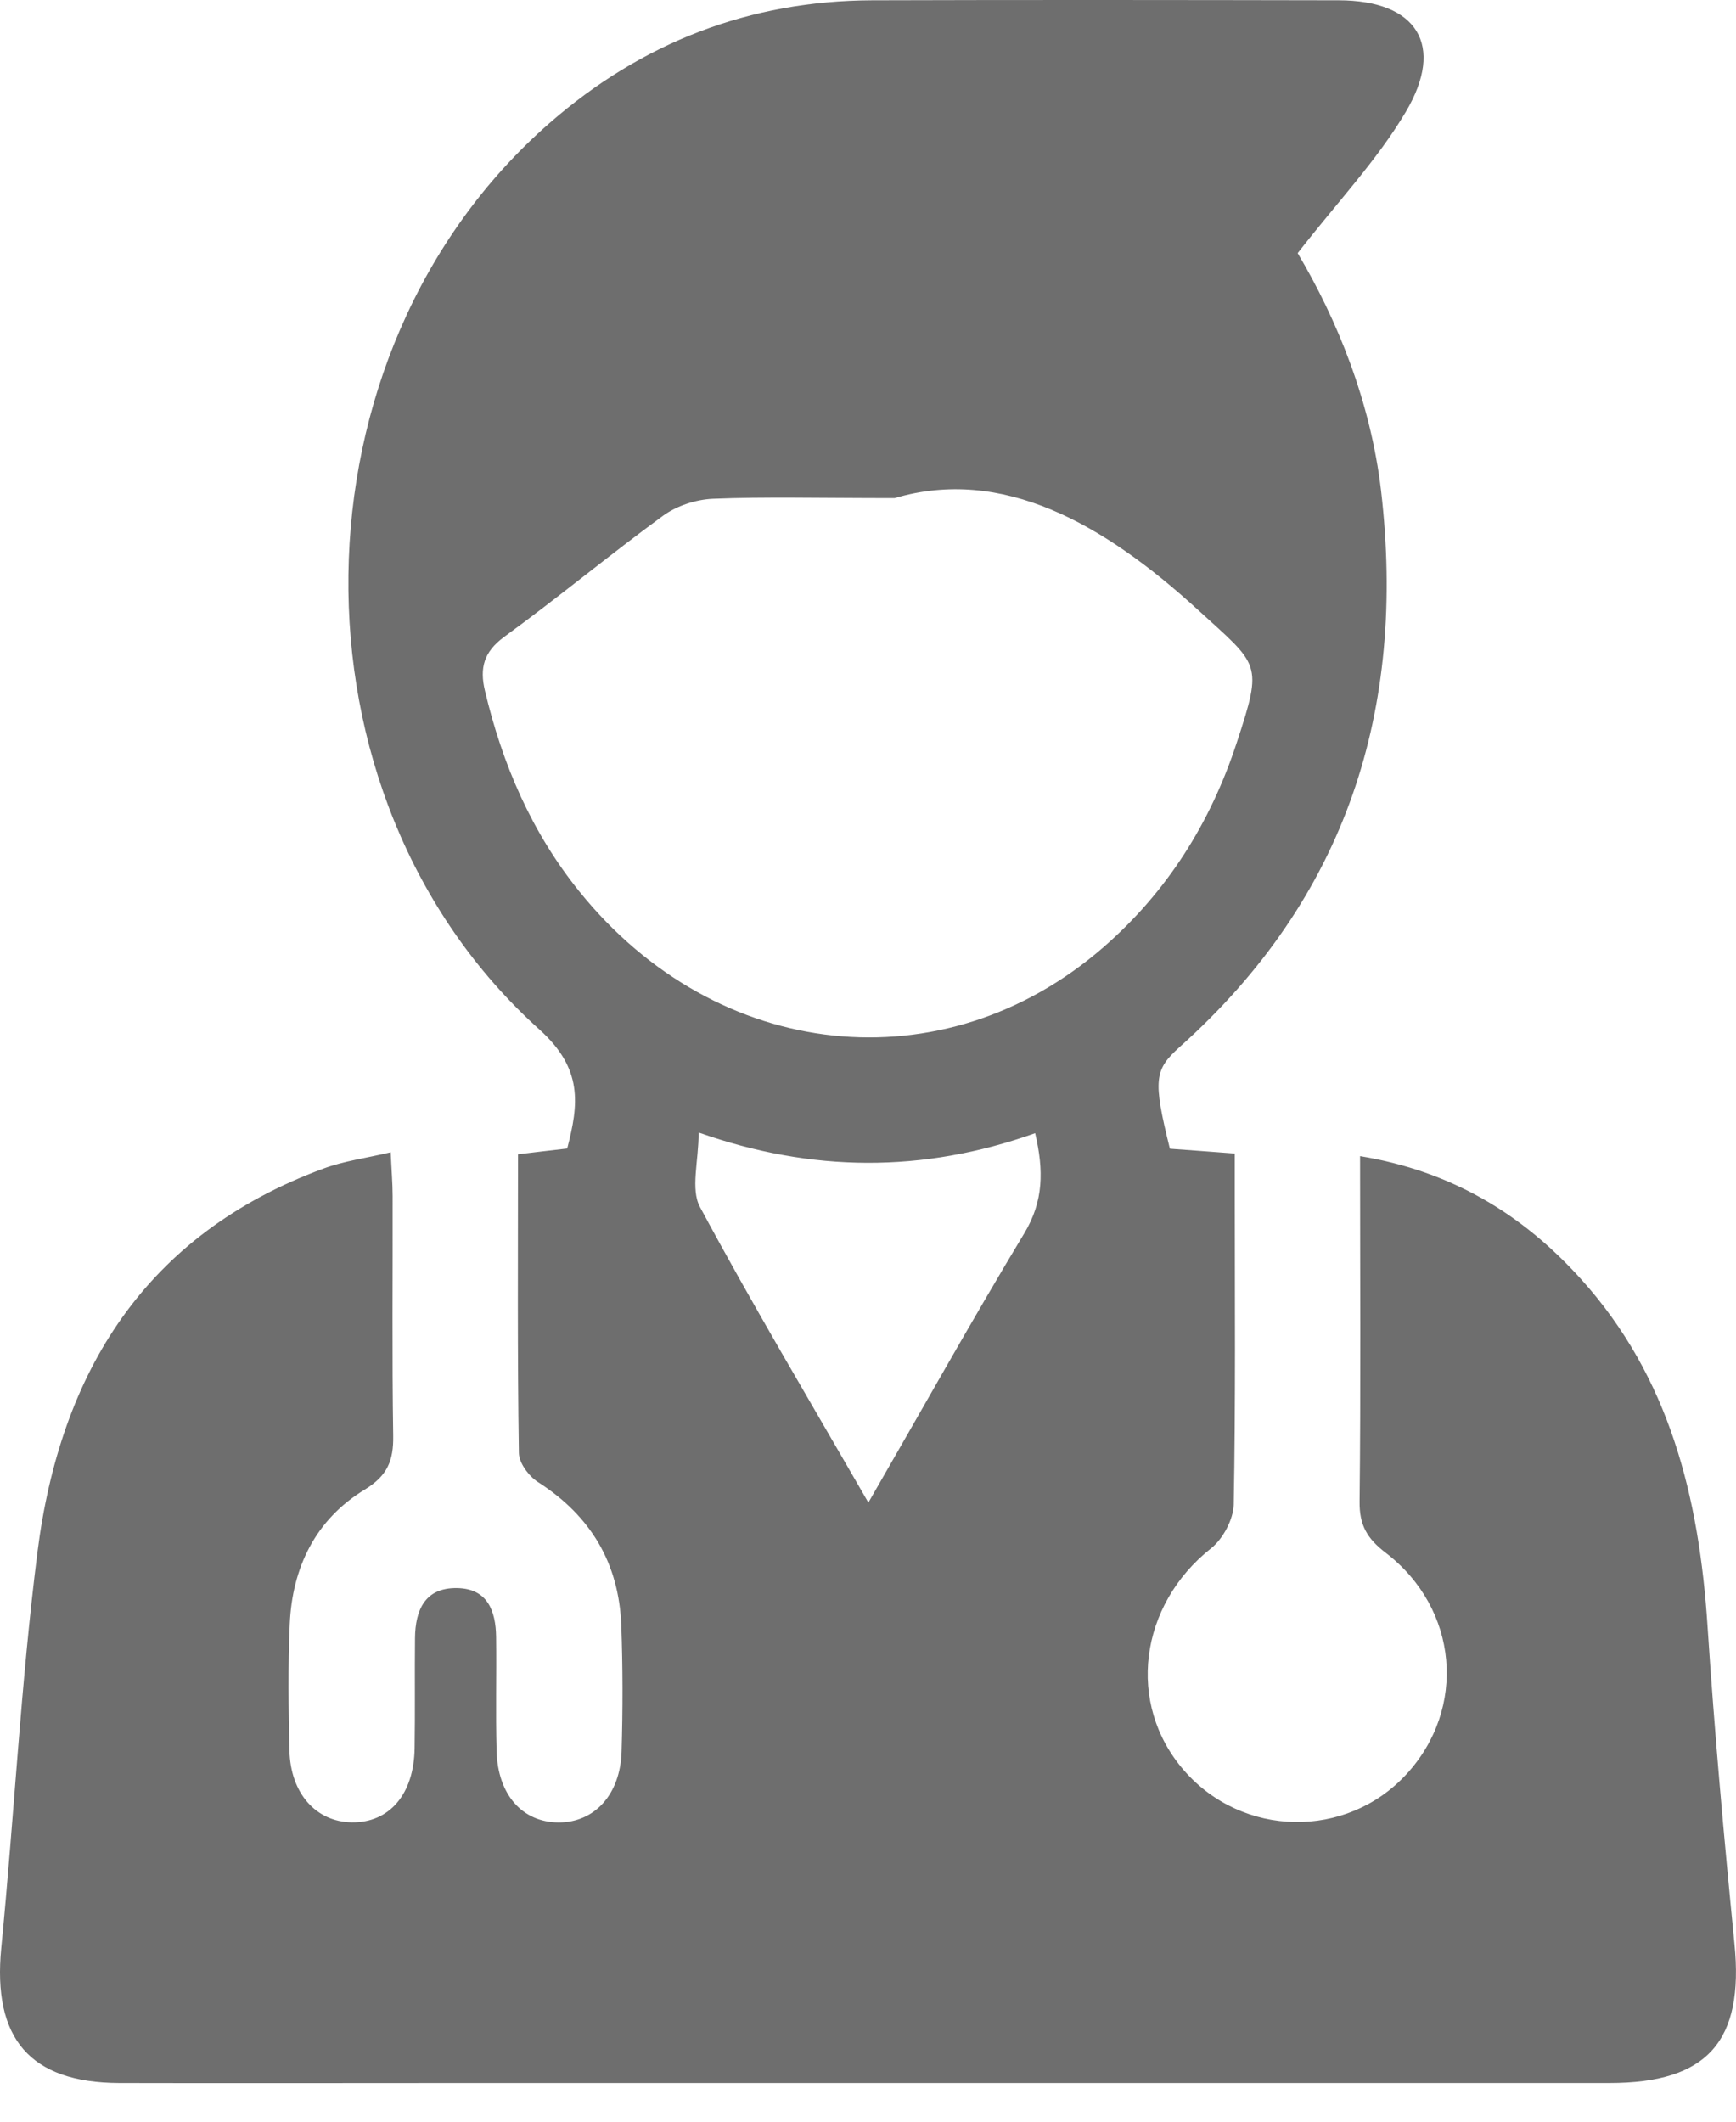 <svg width="18" height="22" viewBox="0 0 18 22" fill="none" xmlns="http://www.w3.org/2000/svg">
<path d="M4.051 11.947C4.059 12.135 4.071 12.268 4.071 12.4C4.073 13.23 4.064 14.061 4.077 14.889C4.081 15.145 4.017 15.302 3.783 15.445C3.272 15.755 3.029 16.253 3.004 16.845C2.985 17.279 2.991 17.716 3.001 18.151C3.012 18.596 3.276 18.89 3.646 18.896C4.036 18.902 4.292 18.606 4.299 18.128C4.305 17.747 4.299 17.366 4.303 16.985C4.306 16.694 4.407 16.461 4.74 16.467C5.054 16.472 5.141 16.703 5.144 16.974C5.149 17.369 5.138 17.762 5.149 18.157C5.161 18.611 5.417 18.896 5.793 18.897C6.164 18.897 6.432 18.609 6.445 18.161C6.458 17.725 6.458 17.29 6.442 16.855C6.418 16.21 6.126 15.719 5.58 15.369C5.484 15.308 5.381 15.17 5.38 15.065C5.364 14.046 5.371 13.027 5.371 11.969C5.546 11.948 5.702 11.929 5.881 11.909C6.001 11.449 6.046 11.083 5.593 10.675C2.9 8.252 2.97 3.659 5.698 1.276C6.656 0.44 7.771 0.008 9.042 0.003C10.655 -0.002 12.268 4.96329e-05 13.881 0.003C14.689 0.004 14.989 0.465 14.575 1.162C14.277 1.664 13.864 2.099 13.455 2.625C13.864 3.314 14.211 4.162 14.32 5.09C14.583 7.359 13.96 9.31 12.233 10.855C11.968 11.093 11.953 11.195 12.13 11.911C12.333 11.926 12.544 11.941 12.803 11.961C12.803 12.128 12.803 12.273 12.803 12.418C12.803 13.479 12.812 14.54 12.792 15.601C12.788 15.755 12.681 15.956 12.558 16.054C11.811 16.645 11.676 17.668 12.277 18.358C12.883 19.055 13.96 19.073 14.582 18.398C15.211 17.716 15.125 16.682 14.368 16.101C14.174 15.953 14.094 15.813 14.097 15.569C14.11 14.388 14.102 13.207 14.102 11.988C15.053 12.144 15.787 12.591 16.392 13.262C17.314 14.283 17.618 15.53 17.705 16.864C17.777 17.962 17.876 19.059 17.984 20.155C18.084 21.164 17.708 21.599 16.687 21.599C12.729 21.599 8.772 21.599 4.813 21.599C3.621 21.599 2.428 21.602 1.236 21.599C0.307 21.595 -0.078 21.135 0.013 20.199C0.147 18.832 0.216 17.458 0.388 16.097C0.624 14.226 1.509 12.797 3.354 12.117C3.564 12.039 3.79 12.01 4.048 11.949L4.051 11.947ZM9.277 5.165C8.475 5.165 7.932 5.15 7.39 5.172C7.215 5.18 7.018 5.244 6.876 5.347C6.318 5.755 5.785 6.198 5.226 6.605C5.016 6.76 4.972 6.927 5.028 7.162C5.209 7.925 5.512 8.631 6.008 9.245C7.434 11.014 9.785 11.263 11.441 9.822C12.103 9.246 12.552 8.53 12.824 7.699C13.098 6.865 13.059 6.907 12.418 6.321C11.439 5.426 10.392 4.836 9.276 5.165H9.277ZM9.004 15.58C9.574 14.592 10.082 13.681 10.621 12.787C10.821 12.455 10.823 12.136 10.733 11.75C9.568 12.165 8.416 12.157 7.244 11.743C7.244 12.044 7.158 12.33 7.258 12.516C7.801 13.527 8.389 14.513 9.003 15.579L9.004 15.58Z" fill="#6E6E6E"/>
</svg>
